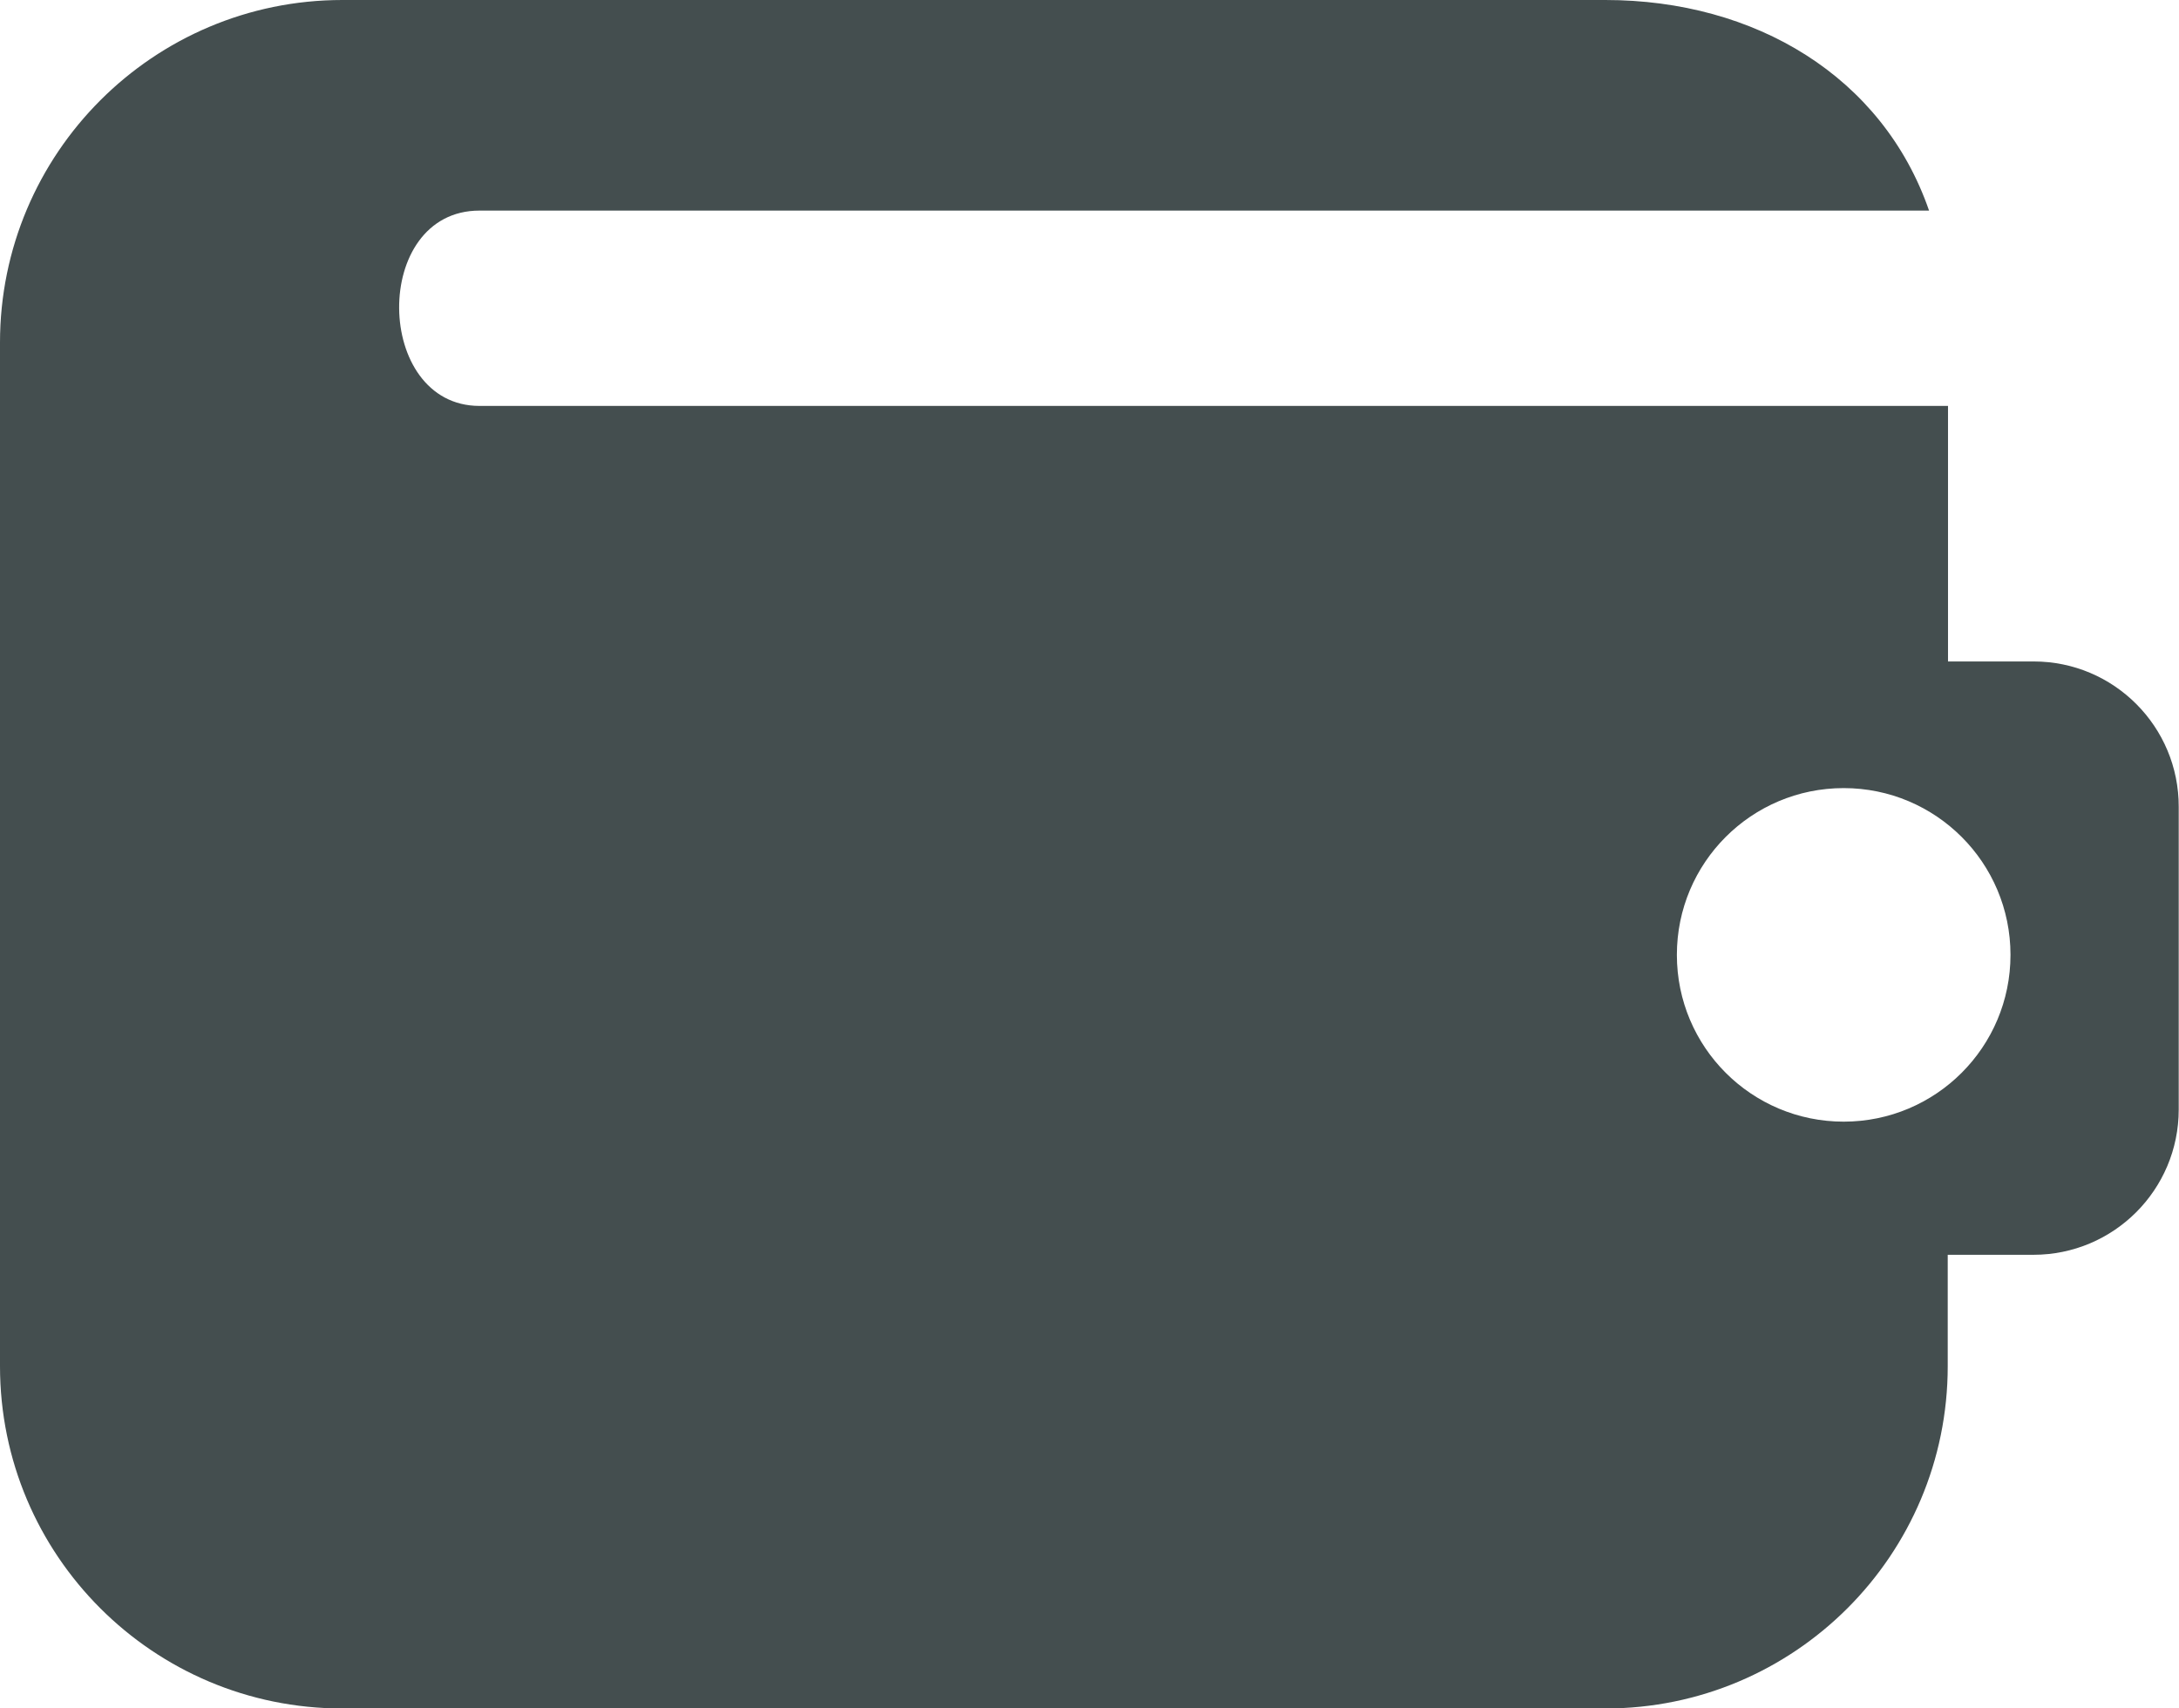 <?xml version="1.0" encoding="utf-8"?>
<!-- Generator: Adobe Illustrator 17.1.0, SVG Export Plug-In . SVG Version: 6.00 Build 0)  -->
<!DOCTYPE svg PUBLIC "-//W3C//DTD SVG 1.1//EN" "http://www.w3.org/Graphics/SVG/1.1/DTD/svg11.dtd">
<svg version="1.1" id="Layer_1" xmlns="http://www.w3.org/2000/svg" xmlns:xlink="http://www.w3.org/1999/xlink" x="0px" y="0px"
	 viewBox="-80 92.3 770.7 604.3" enable-background="new -80 92.3 770.7 604.3" xml:space="preserve">
<path fill="#444E4F" d="M639.3,326.3H609v-90.4l-519.4,0c-37.4,0-38.4-69.1,0-69.1l512.7,0c-16.4-47.4-61.5-74.5-114.5-74.5H41.1
	C-25.8,92.3-80,146.6-80,213.5v362.1c0,66.9,54.2,121.1,121.1,121.1h446.7c66.9,0,121.1-54.2,121.1-121.1v-39.4h30.3
	c28.4,0,51.4-23,51.4-51.4V377.8C690.7,349.4,667.7,326.3,639.3,326.3z M572.1,489.1c-32.6,0-59-26.4-59-59c0-32.6,26.4-59,59-59
	c32.6,0,59,26.4,59,59C631.1,462.7,604.7,489.1,572.1,489.1z"/>
</svg>
